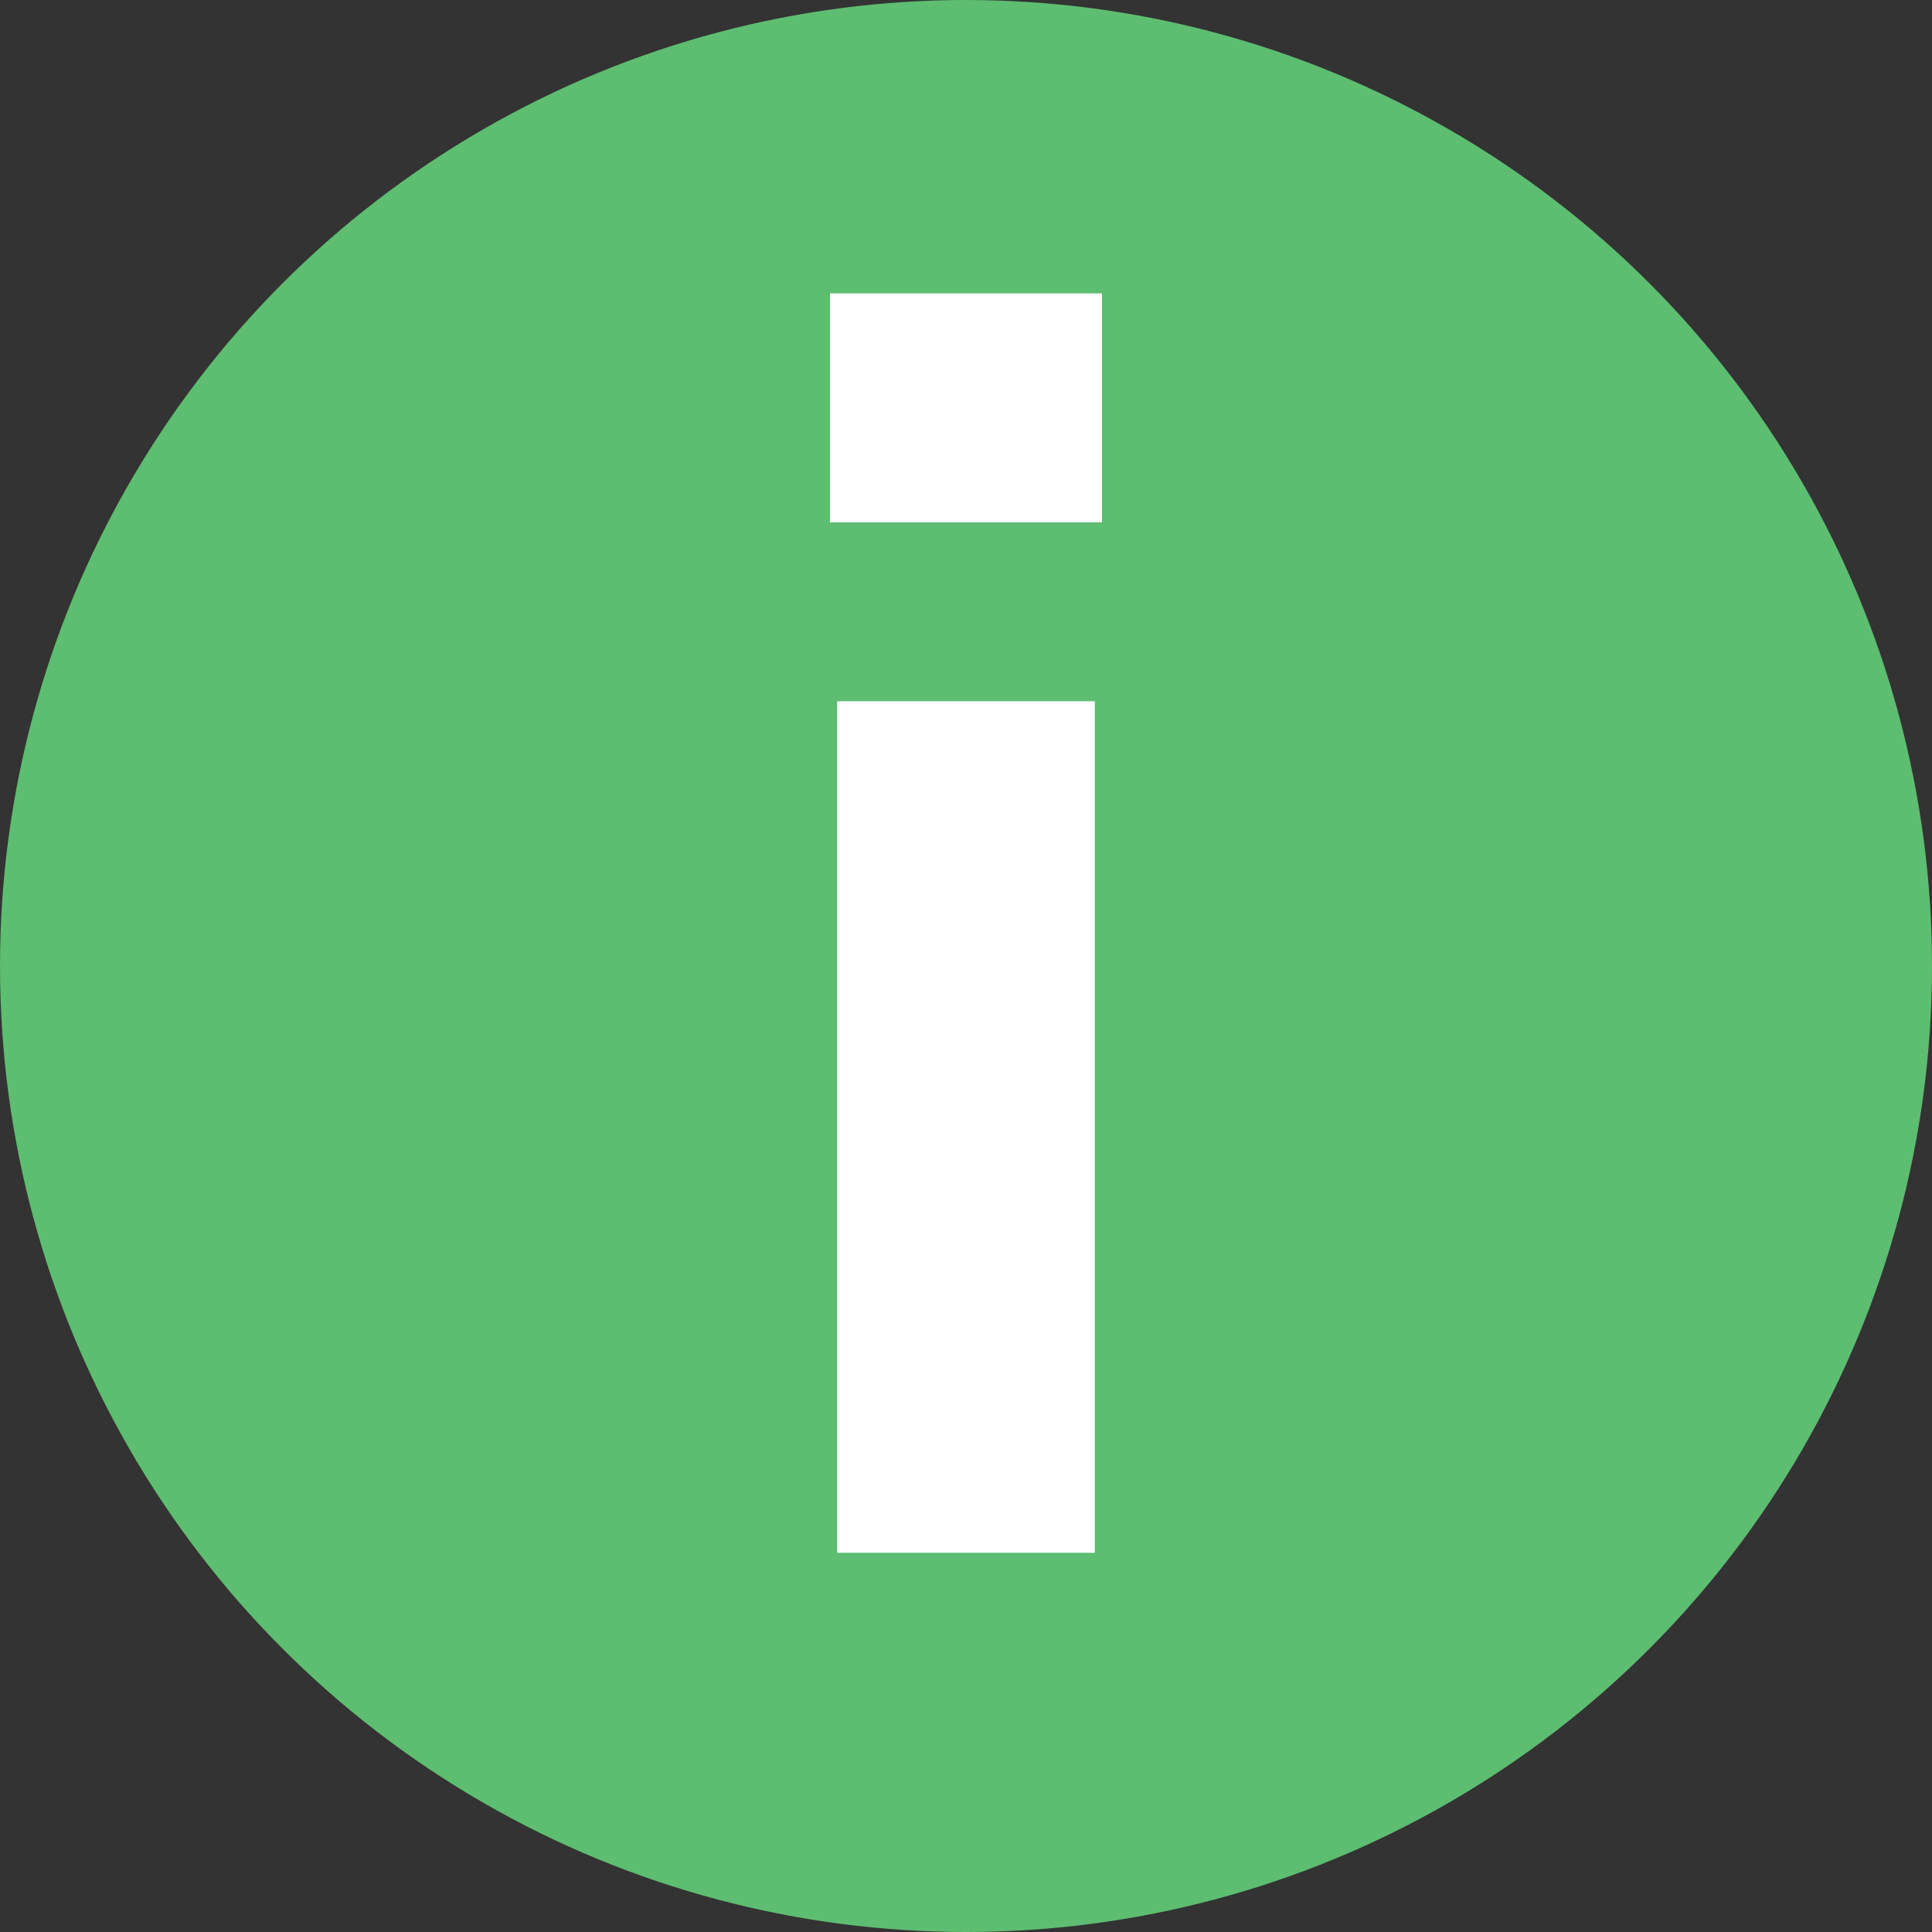 <?xml version="1.0" encoding="utf-8"?>
<!-- Generator: Adobe Illustrator 22.1.0, SVG Export Plug-In . SVG Version: 6.00 Build 0)  -->
<svg version="1.1" id="Layer_1" xmlns="http://www.w3.org/2000/svg" xmlns:xlink="http://www.w3.org/1999/xlink" x="0px" y="0px"
	 viewBox="0 0 27 27" style="enable-background:new 0 0 27 27;" xml:space="preserve">
<rect x="0" y="0" width="27" height="27" fill="#333333" stroke="none"/>
<style type="text/css">
	.st0{fill:#5DBD71;}
	.st1{fill:#FFFFFF;}
</style>
<circle class="st0" cx="13.5" cy="13.5" r="13.5"/>
<g>
	<path class="st1" d="M11.6,4.1h3.8v3.2h-3.8V4.1z M11.7,9.8h3.6v11.9h-3.6V9.8z"/>
</g>
</svg>
